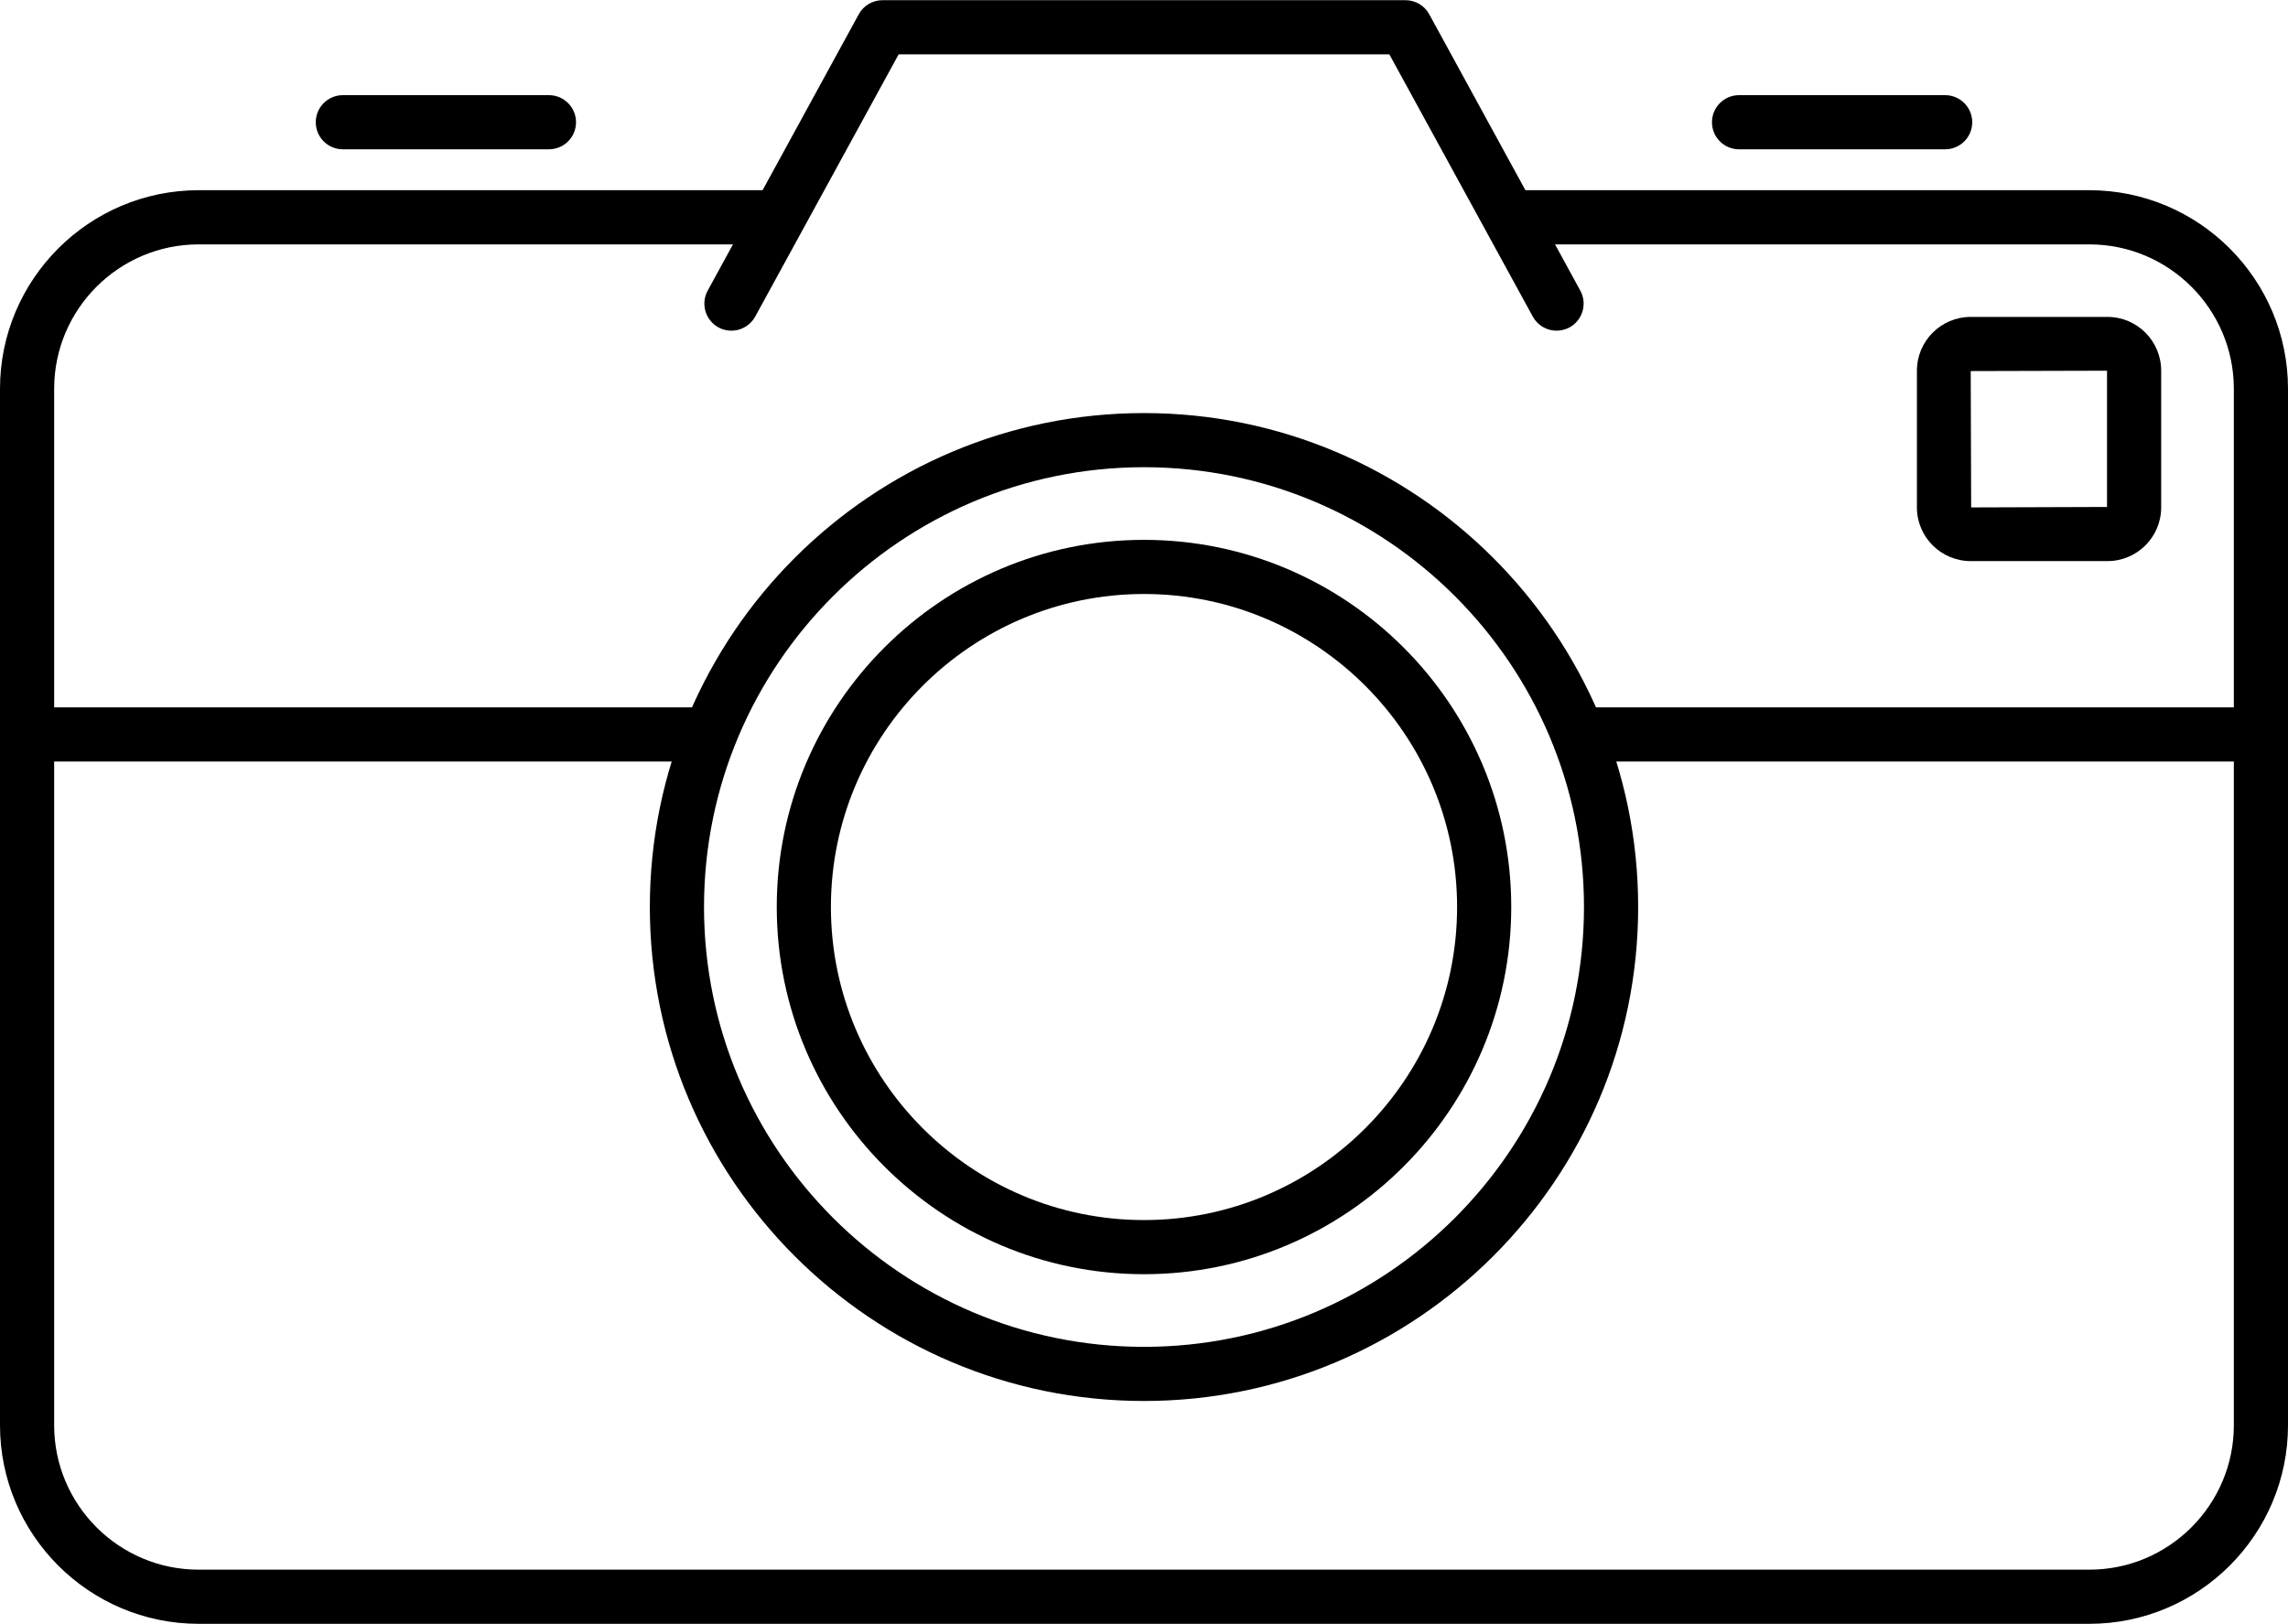 <?xml version="1.0" encoding="UTF-8" standalone="no"?><svg xmlns="http://www.w3.org/2000/svg" xmlns:xlink="http://www.w3.org/1999/xlink" fill="#000000" height="71" preserveAspectRatio="xMidYMid meet" version="1" viewBox="0.0 14.5 100.0 71.0" width="100" zoomAndPan="magnify"><g fill="#000000" id="change1_1"><path d="M 92.09 30.707 L 86.133 30.723 L 86.152 36.684 L 92.09 36.664 Z M 92.109 36.664 L 92.109 37.848 Z M 92.109 39.031 L 86.133 39.031 C 84.836 39.031 83.781 37.977 83.781 36.684 L 83.781 30.707 C 83.781 29.41 84.836 28.355 86.133 28.355 L 92.109 28.355 C 93.406 28.355 94.457 29.41 94.457 30.707 L 94.457 36.684 C 94.457 37.977 93.406 39.031 92.109 39.031" fill="inherit"/><path d="M 91.316 85.492 L 8.684 85.492 C 3.895 85.492 0 81.598 0 76.809 L 0 31.5 C 0 26.711 3.895 22.816 8.684 22.816 L 33.855 22.816 C 34.508 22.816 35.039 23.344 35.039 24 C 35.039 24.652 34.508 25.184 33.855 25.184 L 8.684 25.184 C 5.199 25.184 2.367 28.016 2.367 31.5 L 2.367 76.809 C 2.367 80.293 5.199 83.125 8.684 83.125 L 91.316 83.125 C 94.797 83.125 97.633 80.293 97.633 76.809 L 97.633 31.5 C 97.633 28.016 94.797 25.184 91.316 25.184 L 66.145 25.184 C 65.492 25.184 64.961 24.652 64.961 24 C 64.961 23.344 65.492 22.816 66.145 22.816 L 91.316 22.816 C 96.105 22.816 100 26.711 100 31.5 L 100 76.809 C 100 81.598 96.105 85.492 91.316 85.492" fill="inherit"/><path d="M 50 34.926 C 39.398 34.926 30.77 43.551 30.77 54.152 C 30.77 64.758 39.398 73.383 50 73.383 C 60.602 73.383 69.23 64.758 69.23 54.152 C 69.23 43.551 60.602 34.926 50 34.926 Z M 50 75.75 C 38.09 75.75 28.402 66.062 28.402 54.152 C 28.402 42.246 38.09 32.559 50 32.559 C 61.906 32.559 71.598 42.246 71.598 54.152 C 71.598 66.062 61.906 75.75 50 75.75" fill="inherit"/><path d="M 30.953 47.793 L 1.184 47.793 C 0.531 47.793 0 47.266 0 46.609 C 0 45.957 0.531 45.426 1.184 45.426 L 30.953 45.426 C 31.605 45.426 32.137 45.957 32.137 46.609 C 32.137 47.266 31.605 47.793 30.953 47.793" fill="inherit"/><path d="M 98.816 47.793 L 69.207 47.793 C 68.551 47.793 68.02 47.266 68.02 46.609 C 68.02 45.957 68.551 45.426 69.207 45.426 L 98.816 45.426 C 99.469 45.426 100 45.957 100 46.609 C 100 47.266 99.469 47.793 98.816 47.793" fill="inherit"/><path d="M 68.031 28.957 C 67.613 28.957 67.207 28.734 66.992 28.34 L 60.723 16.875 L 39.277 16.875 L 33.008 28.34 C 32.691 28.914 31.973 29.125 31.398 28.812 C 30.828 28.496 30.617 27.781 30.93 27.207 L 37.535 15.121 C 37.742 14.742 38.141 14.508 38.574 14.508 L 61.426 14.508 C 61.859 14.508 62.258 14.742 62.465 15.121 L 69.07 27.207 C 69.383 27.781 69.172 28.496 68.602 28.812 C 68.418 28.91 68.227 28.957 68.031 28.957" fill="inherit"/><path d="M 85.016 21.027 L 76.008 21.027 C 75.355 21.027 74.824 20.5 74.824 19.844 C 74.824 19.191 75.355 18.66 76.008 18.66 L 85.016 18.66 C 85.668 18.66 86.199 19.191 86.199 19.844 C 86.199 20.5 85.668 21.027 85.016 21.027" fill="inherit"/><path d="M 23.992 21.027 L 14.984 21.027 C 14.332 21.027 13.801 20.5 13.801 19.844 C 13.801 19.191 14.332 18.66 14.984 18.66 L 23.992 18.66 C 24.645 18.66 25.176 19.191 25.176 19.844 C 25.176 20.5 24.645 21.027 23.992 21.027" fill="inherit"/><path d="M 50 40.469 C 42.453 40.469 36.316 46.609 36.316 54.152 C 36.316 61.699 42.453 67.84 50 67.84 C 57.547 67.84 63.684 61.699 63.684 54.152 C 63.684 46.609 57.547 40.469 50 40.469 Z M 50 70.207 C 41.148 70.207 33.949 63.004 33.949 54.152 C 33.949 45.301 41.148 38.102 50 38.102 C 58.852 38.102 66.051 45.301 66.051 54.152 C 66.051 63.004 58.852 70.207 50 70.207" fill="inherit"/></g></svg>